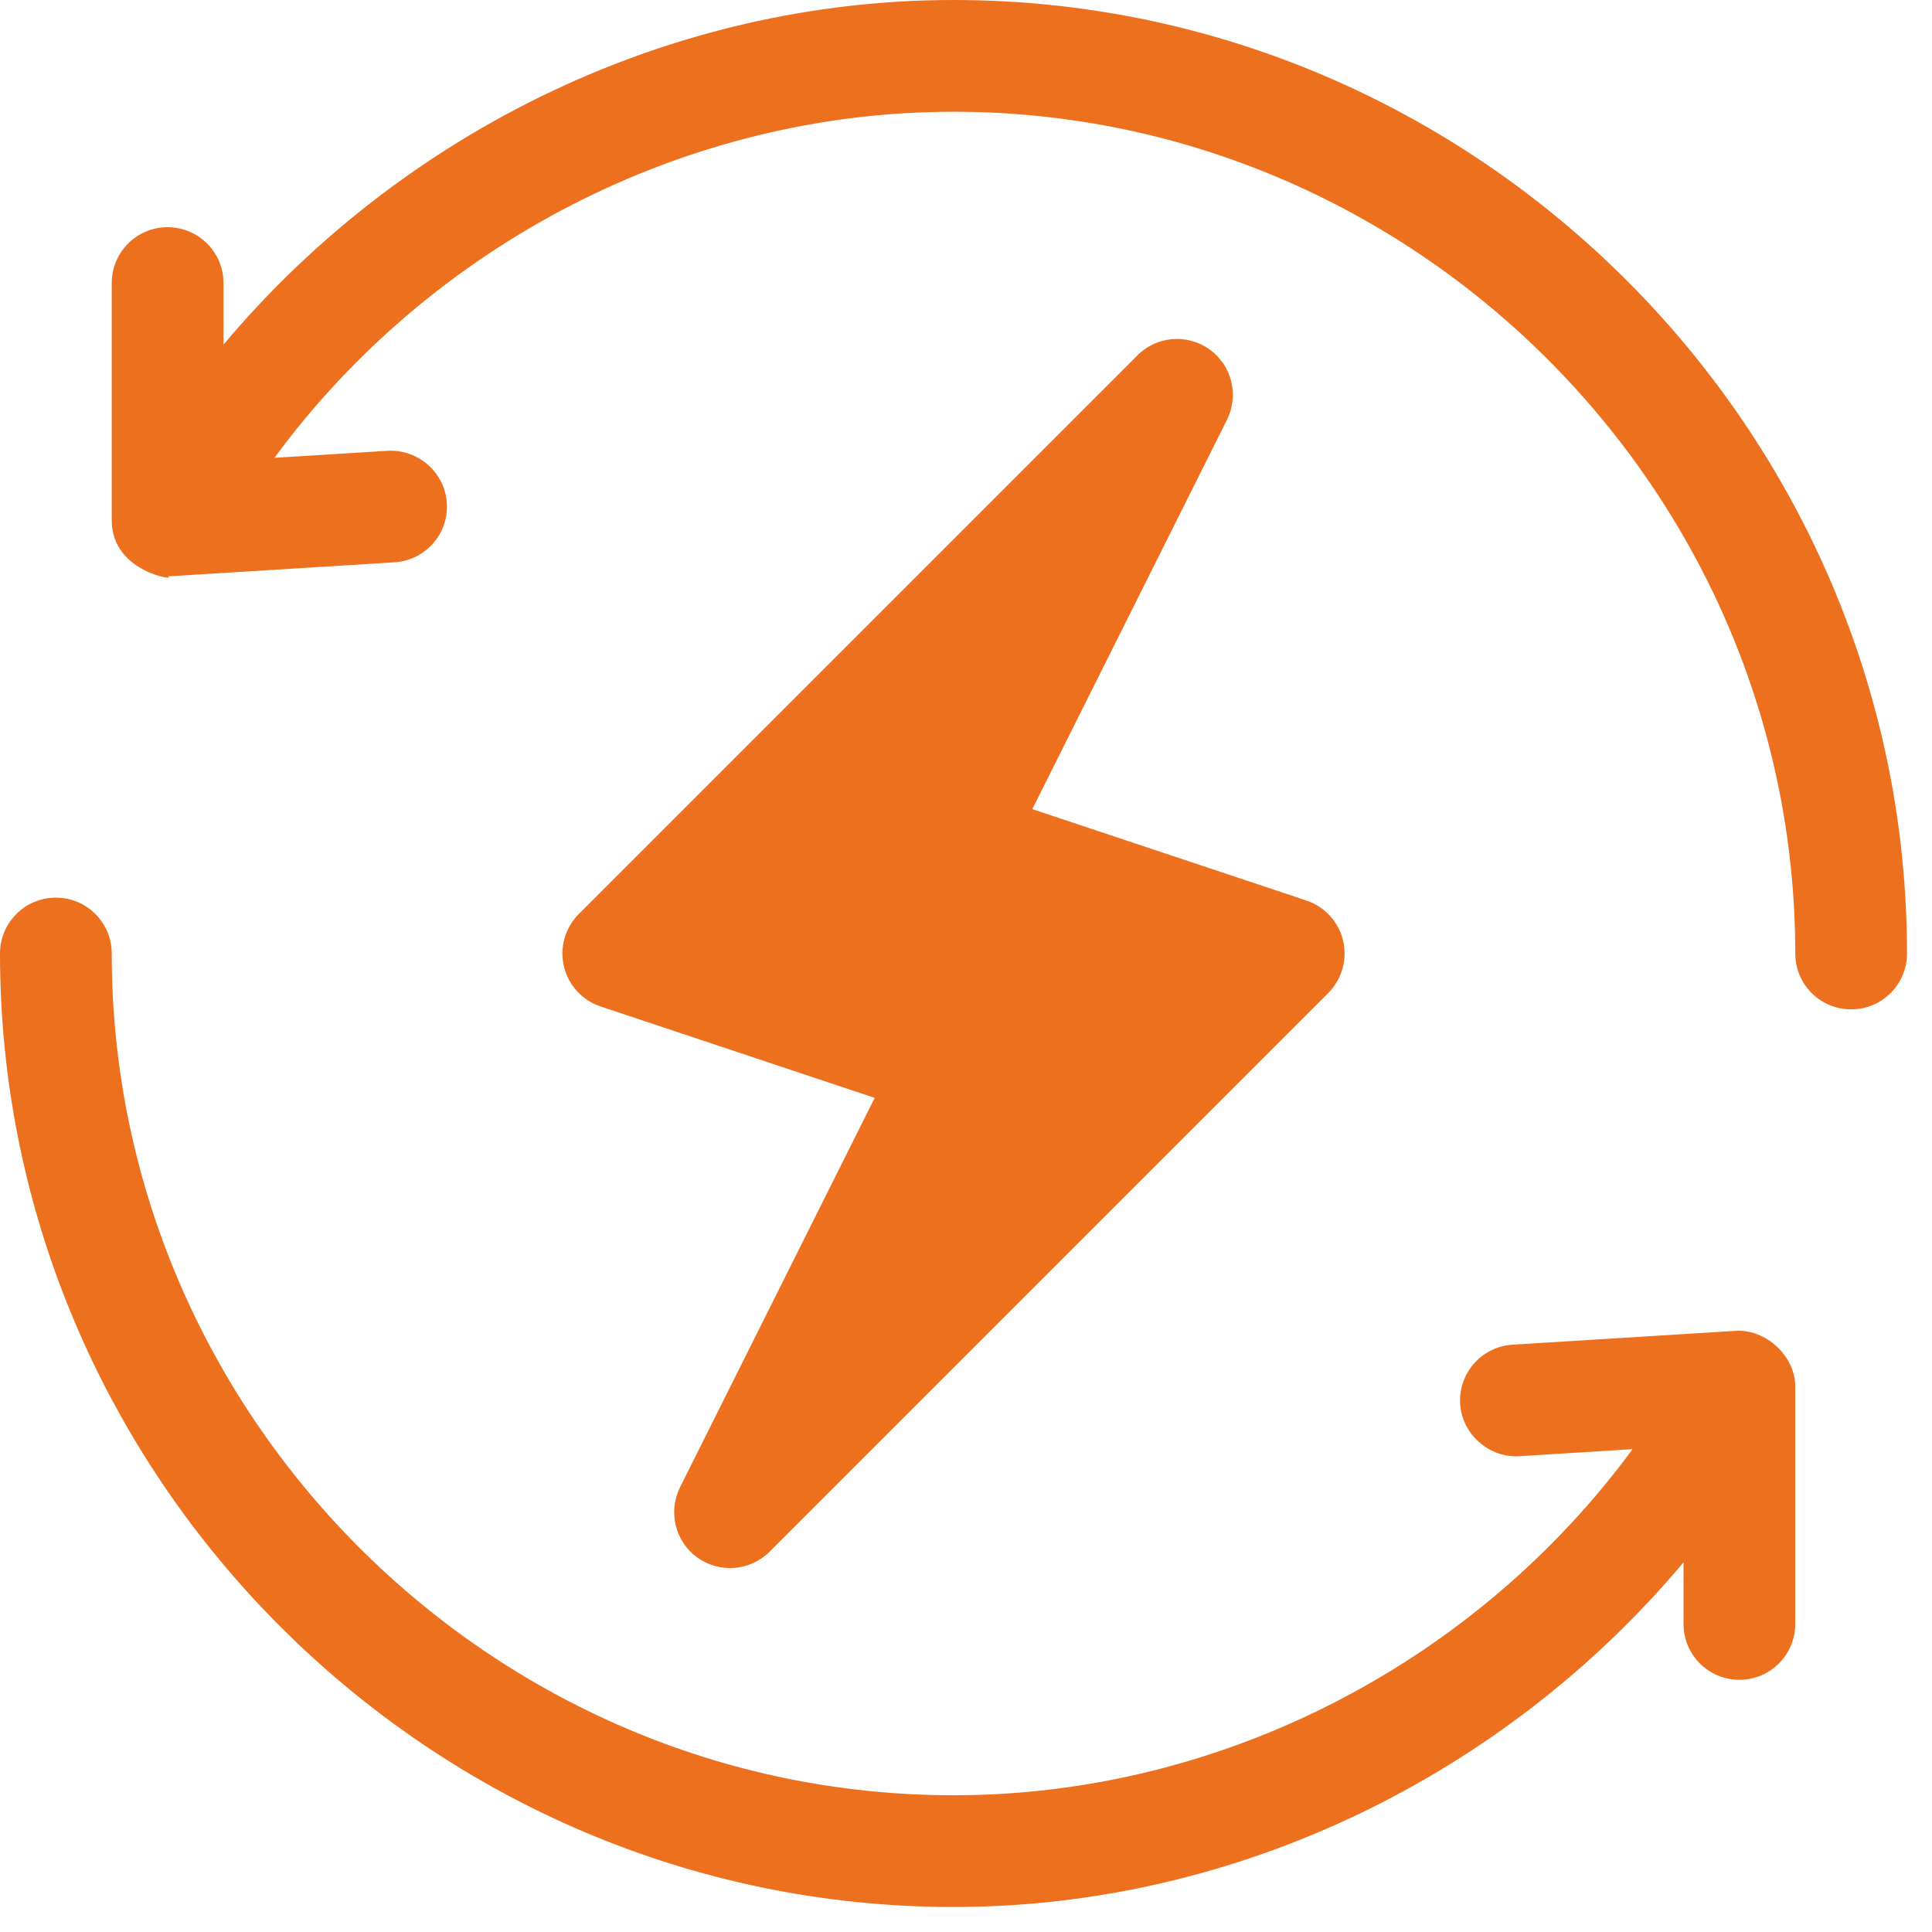 <svg width="67" height="67" viewBox="0 0 67 67" fill="none" xmlns="http://www.w3.org/2000/svg">
<g clip-path="url(#clip0_200_160)">
<path d="M46.578 32.622C46.423 31.967 45.942 31.441 45.305 31.23L35.799 28.06L42.55 14.558C42.974 13.709 42.72 12.676 41.95 12.119C41.176 11.565 40.117 11.648 39.447 12.322L20.072 31.697C19.597 32.172 19.402 32.858 19.555 33.511C19.71 34.166 20.191 34.692 20.829 34.904L30.334 38.073L23.584 51.575C23.16 52.425 23.413 53.458 24.183 54.014C24.955 54.567 26.012 54.486 26.687 53.812L46.062 34.437C46.536 33.962 46.731 33.275 46.578 32.622Z" fill="#ED701E"/>
<path d="M33.067 0C23.233 0 13.945 4.573 7.75 11.952V9.817C7.75 8.746 6.883 7.879 5.812 7.879C4.742 7.879 3.875 8.746 3.875 9.817V18.047C3.875 19.896 6.263 20.161 5.812 19.985C5.852 19.985 5.892 19.983 5.932 19.981L13.682 19.5C14.751 19.434 15.562 18.515 15.496 17.447C15.43 16.38 14.497 15.576 13.443 15.633L9.517 15.877C14.955 8.48 23.754 3.875 33.067 3.875C49.093 3.875 62.258 17.041 62.258 33.067C62.258 34.138 63.125 35.004 64.196 35.004C65.267 35.004 66.133 34.138 66.133 33.067C66.133 14.905 51.229 0 33.067 0Z" fill="#ED701E"/>
<path d="M60.202 46.152L52.452 46.633C51.383 46.699 50.571 47.619 50.637 48.686C50.703 49.753 51.657 50.567 52.69 50.5L56.616 50.256C51.178 57.653 42.38 62.258 33.067 62.258C17.041 62.258 3.875 49.093 3.875 33.067C3.875 31.996 3.008 31.129 1.938 31.129C0.867 31.129 0 31.996 0 33.067C0 51.229 14.905 66.133 33.067 66.133C42.9 66.133 52.188 61.56 58.383 54.182V56.317C58.383 57.388 59.25 58.254 60.321 58.254C61.392 58.254 62.258 57.388 62.258 56.317V48.086C62.258 47.022 61.238 46.094 60.202 46.152Z" fill="#ED701E"/>
</g>
<defs>
<clipPath id="clip0_200_160">
<rect width="66.133" height="66.133" fill="white"/>
</clipPath>
</defs>
</svg>
